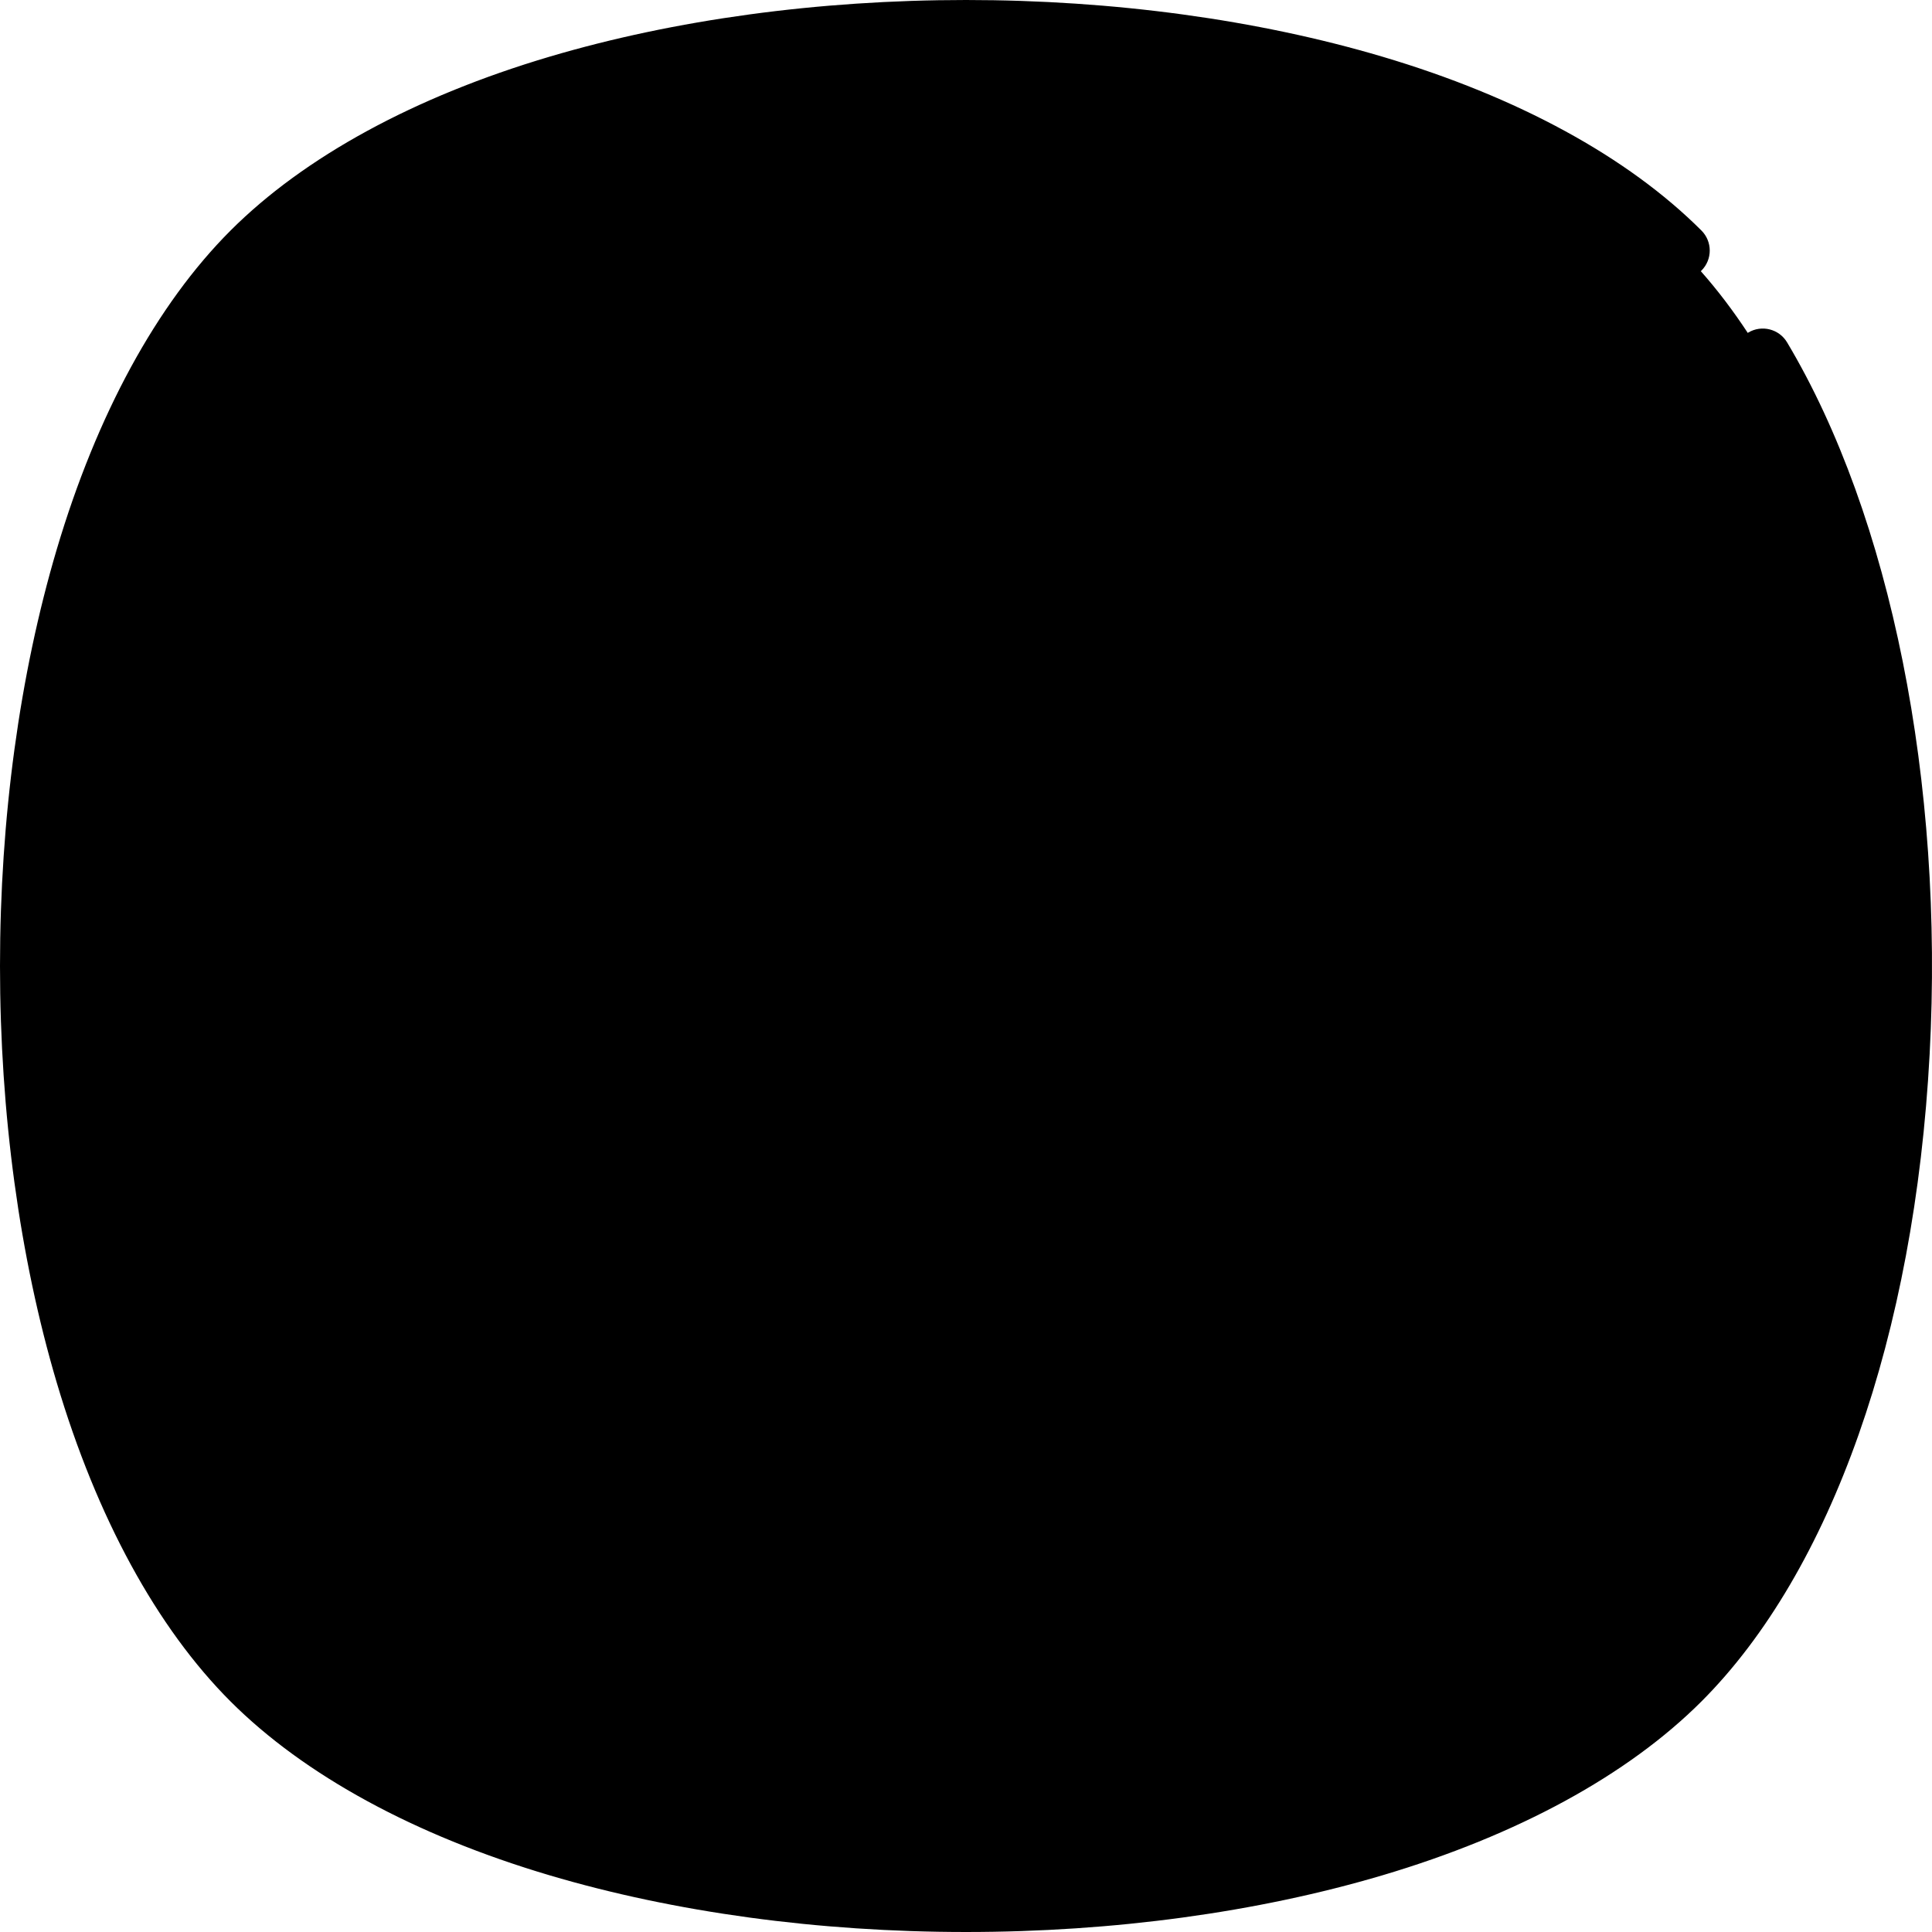 <svg id="Capa_1" enable-background="new 0 0 512.002 512.002" height="512" viewBox="0 0 512.002 512.002" width="512" xmlns="http://www.w3.org/2000/svg"><g><g><path d="m445.599 66.402c-74.543-74.543-278.437-78.321-366.131-11.355-79.762 79.762-75.399 303.799-.856 378.342s294.013 83.473 378.342-.856c66.966-87.694 63.188-291.588-11.355-366.131z" fill="hsl(250, 100.0%, 100.0%)"/><path d="m90.823 421.177c-74.542-74.543-78.32-278.437-11.355-366.13-4.696 3.586-9.076 7.364-13.068 11.355-78.534 78.535-78.534 300.664 0 379.198 78.535 78.534 300.664 78.534 379.198 0 3.992-3.991 7.769-8.372 11.355-13.068-87.692 66.966-291.586 63.188-366.13-11.355z" fill="hsl(252, 97.7%, 100.0%)"/><path d="m161.192 374.752v-201.757c0-14.361 15.888-23.035 27.968-15.269l156.925 100.878c11.115 7.145 11.115 23.393 0 30.539l-156.925 100.878c-12.08 7.766-27.968-.908-27.968-15.269z" fill="hsl(252, 97.7%, 100.0%)"/><path d="m364.402 240.287-156.925-100.878c-3.078-1.979-6.404-2.885-9.651-2.907l-15.568 225.608 24.785 5.653 165.307-108.588c1.394-6.945-1.236-14.574-7.948-18.888z" fill="hsl(98, 100.0%, 87.2%)"/><path d="m197.826 338.118v-201.616c-9.495-.064-18.317 7.475-18.317 18.176v201.757c0 14.361 15.888 23.035 27.968 15.269l156.925-100.878c4.404-2.831 7.034-7.095 7.948-11.651l-146.556 94.213c-12.08 7.765-27.968-.909-27.968-15.27z" fill="hsl(91, 100.0%, 76.9%)"/></g><g><path d="m256 512.001c-39.061 0-77.234-5.199-110.395-15.035-35.758-10.606-64.98-26.535-84.509-46.063-19.527-19.528-35.456-48.751-46.063-84.508-9.835-33.159-15.033-71.333-15.033-110.394s5.198-77.234 15.034-110.395c10.606-35.758 26.535-64.98 46.063-84.509 19.528-19.527 48.751-35.456 84.509-46.063 33.16-9.835 71.333-15.033 110.394-15.033s77.234 5.198 110.395 15.034c35.758 10.606 64.98 26.535 84.509 46.063 2.929 2.93 2.929 7.678 0 10.607-2.931 2.929-7.679 2.927-10.607 0-34.978-34.976-105.596-56.704-184.297-56.704s-149.319 21.728-184.296 56.704-56.704 105.595-56.704 184.296 21.728 149.319 56.704 184.295c34.977 34.978 105.595 56.705 184.296 56.705s149.319-21.728 184.296-56.705c31.392-31.391 52.365-91.862 56.104-161.76 3.698-69.137-9.642-136.472-35.683-180.121-2.123-3.558-.959-8.161 2.598-10.283 3.555-2.123 8.161-.96 10.283 2.598 27.508 46.106 41.631 116.614 37.78 188.607-3.989 74.59-26.031 137.123-60.475 171.566-19.528 19.527-48.751 35.456-84.509 46.063-33.16 9.836-71.333 15.035-110.394 15.035zm-58.311-129.858c-4.201 0-8.415-1.061-12.321-3.193-8.365-4.567-13.359-12.983-13.359-22.515v-201.757c0-9.531 4.994-17.947 13.359-22.515 8.364-4.567 18.146-4.22 26.165.937l68.646 44.13c3.484 2.239 4.493 6.88 2.253 10.364s-6.881 4.491-10.364 2.253l-68.646-44.13c-3.329-2.14-7.391-2.284-10.865-.389-3.474 1.896-5.548 5.392-5.548 9.35v201.757c0 3.958 2.074 7.453 5.548 9.35 3.475 1.897 7.536 1.751 10.865-.389l156.925-100.879c3.109-1.999 4.892-5.264 4.893-8.96 0-3.696-1.783-6.962-4.893-8.961l-57.612-37.036c-3.484-2.239-4.493-6.88-2.253-10.364 2.238-3.485 6.879-4.494 10.364-2.253l57.612 37.036c7.377 4.742 11.781 12.809 11.781 21.579-.001 8.769-4.405 16.835-11.781 21.577l-156.925 100.878c-4.273 2.747-9.05 4.13-13.844 4.13z"/></g></g></svg>
